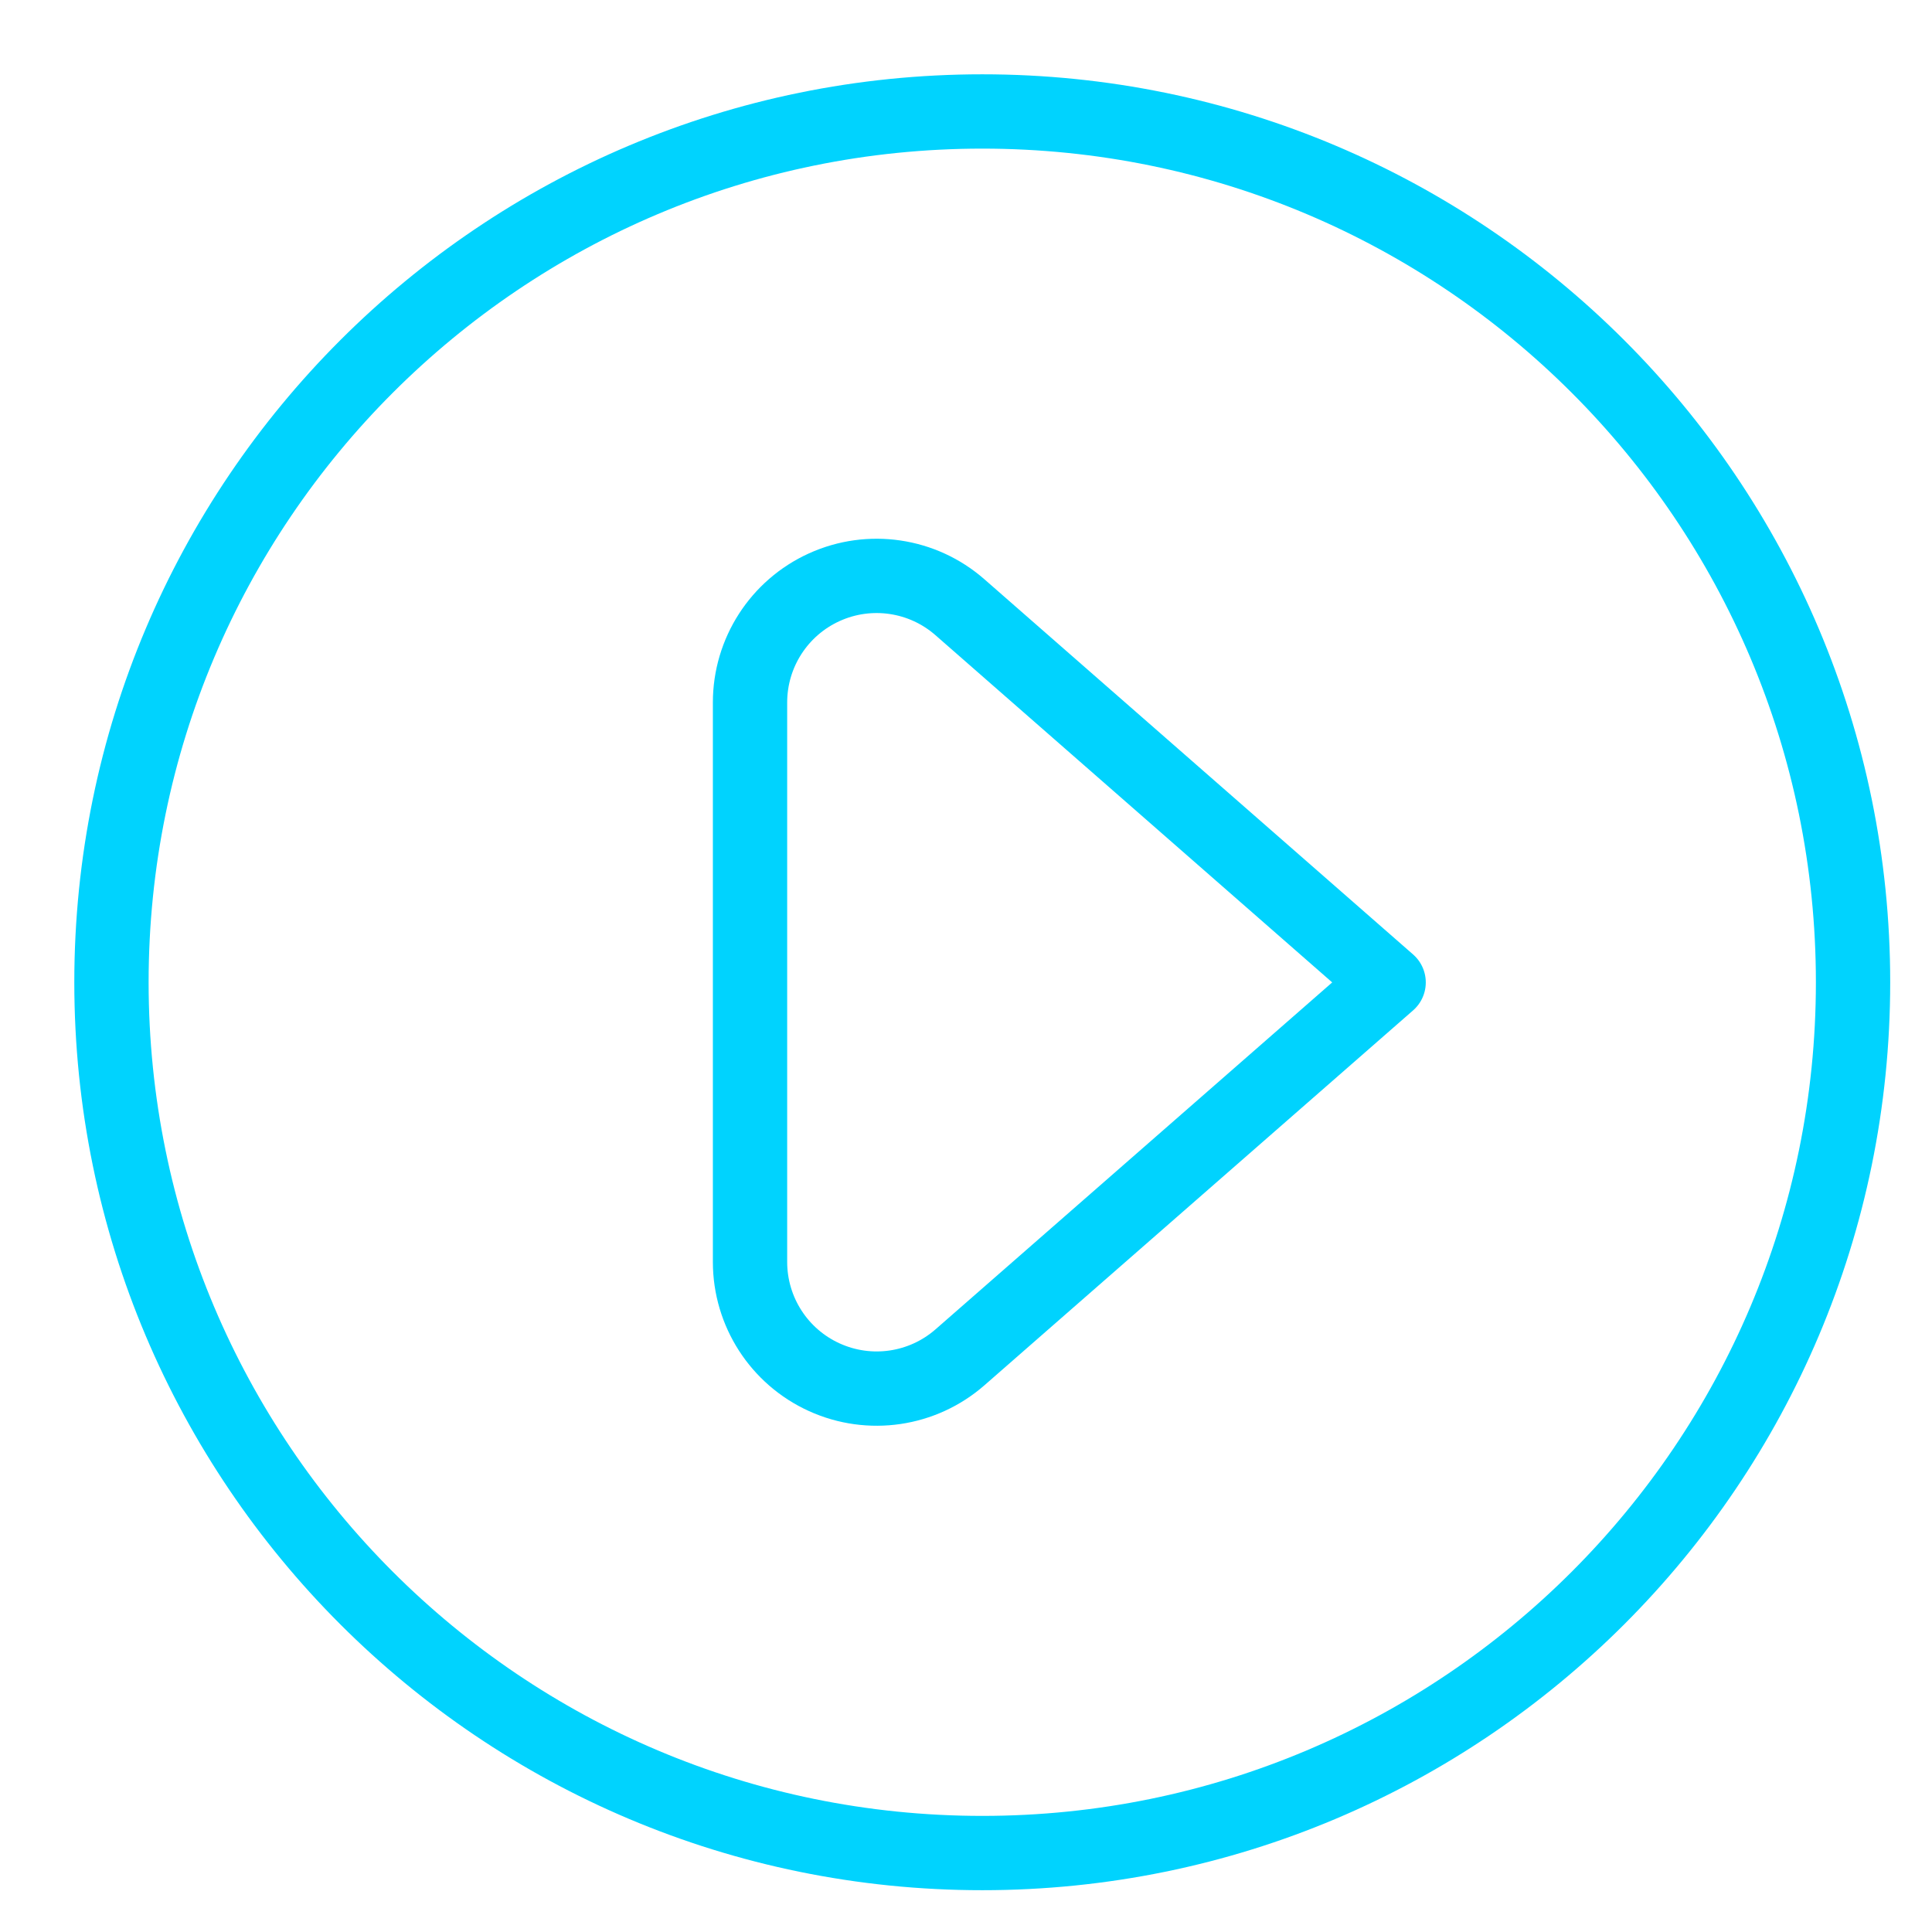 <?xml version="1.0" encoding="UTF-8"?> <svg xmlns="http://www.w3.org/2000/svg" xmlns:xlink="http://www.w3.org/1999/xlink" width="52px" height="52px" viewBox="0 0 52 52" version="1.1"><title>On-demand</title><g id="On-demand" stroke="none" stroke-width="1" fill="none" fill-rule="evenodd" stroke-linecap="round" stroke-linejoin="round"><g id="Group" transform="translate(3, 3)" stroke="#00D3FE" stroke-width="2"><path d="M0,23.438 C0,36.382 10.493,46.875 23.438,46.875 C36.382,46.875 46.875,36.382 46.875,23.438 C46.875,10.493 36.382,0 23.438,0 C10.493,0 0,10.493 0,23.438 Z" id="Path"></path><path d="M17.187,30.969 C17.189,32.305 17.97,33.517 19.187,34.069 C20.404,34.622 21.831,34.412 22.837,33.533 L34.375,23.442 L22.837,13.344 C21.832,12.463 20.403,12.252 19.186,12.805 C17.968,13.358 17.187,14.571 17.187,15.908 L17.187,30.969 Z" id="Path"></path></g></g></svg> 